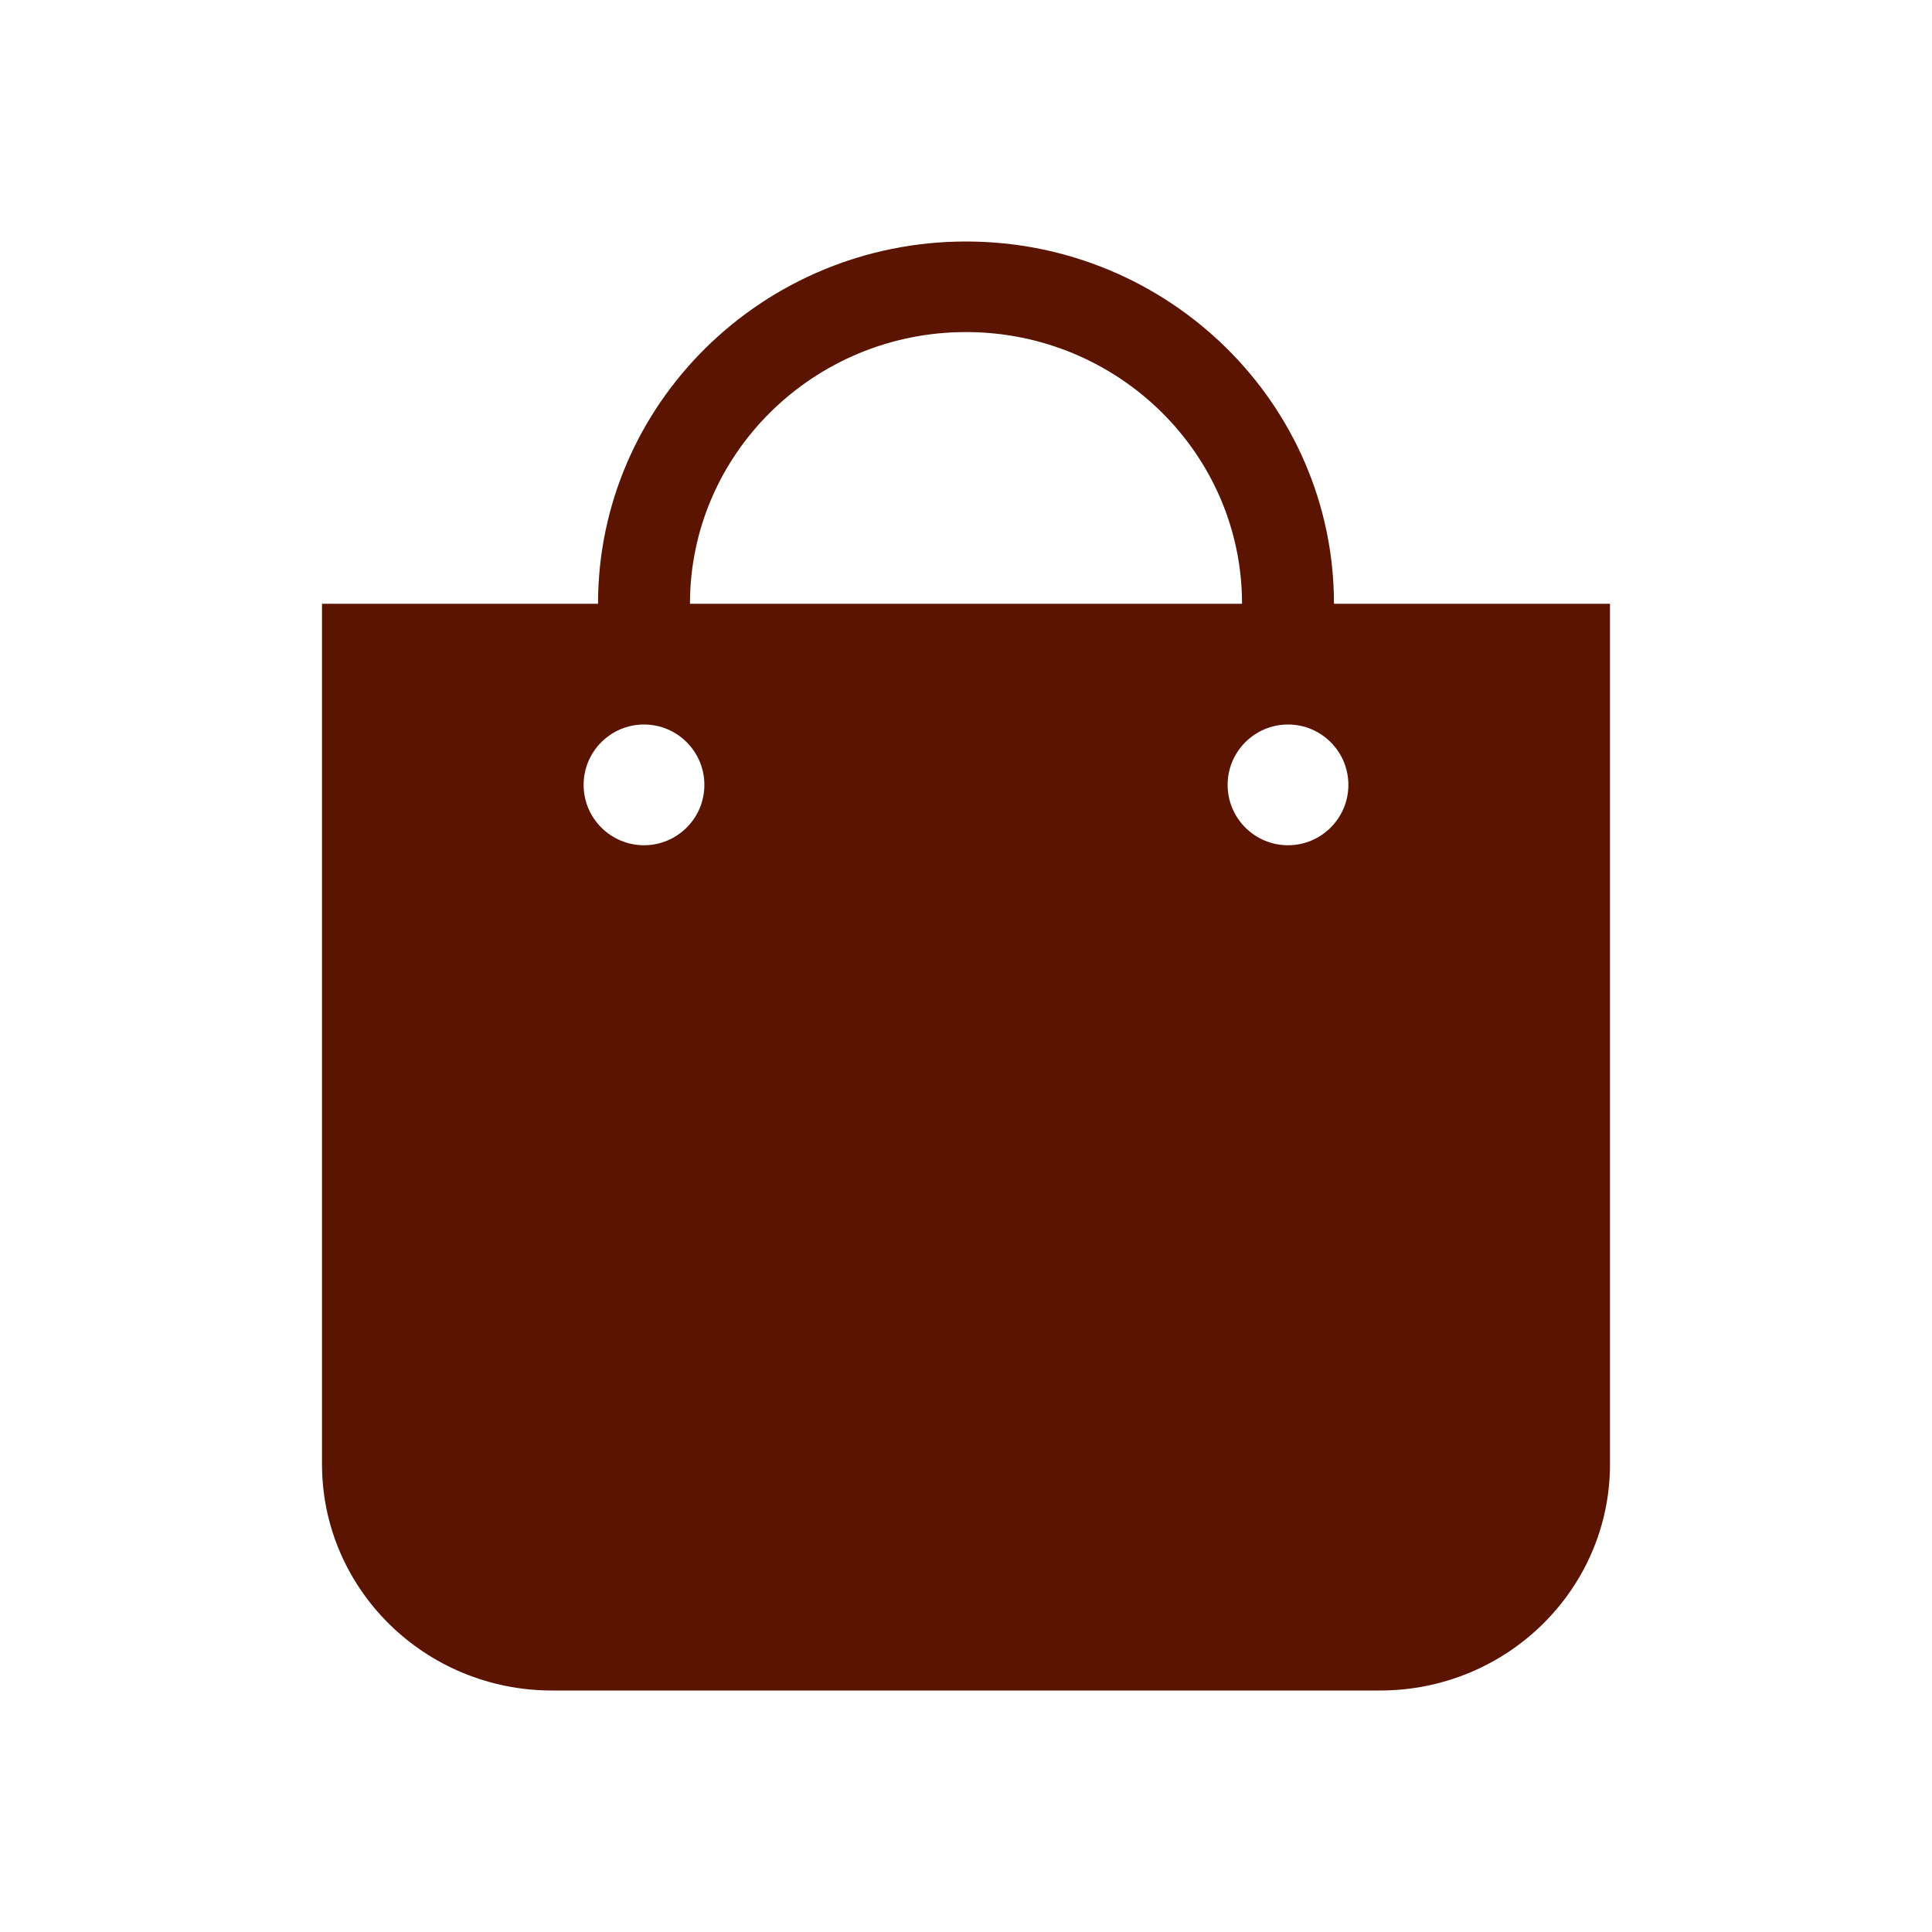 <?xml version="1.0" encoding="UTF-8"?>
<svg width="24px" height="24px" viewBox="0 0 24 24" version="1.1" xmlns="http://www.w3.org/2000/svg" xmlns:xlink="http://www.w3.org/1999/xlink">
    <title>Icons / Shopping-Secondary</title>
    <g id="Icons-/-Shopping" stroke="none" stroke-width="1" fill="none" fill-rule="evenodd">
        <path d="M12,3 C14.521,3 16.571,5.019 16.571,7.5 L16.571,7.5 L20,7.5 L20,18.188 C20,19.741 18.721,21 17.143,21 L17.143,21 L6.857,21 C5.279,21 4,19.741 4,18.188 L4,18.188 L4,7.5 L7.429,7.5 C7.429,5.019 9.479,3 12,3 Z M8,9 C7.586,9 7.25,9.336 7.25,9.75 C7.25,10.164 7.586,10.5 8,10.5 C8.414,10.5 8.75,10.164 8.75,9.75 C8.75,9.336 8.414,9 8,9 Z M16,9 C15.586,9 15.25,9.336 15.25,9.75 C15.25,10.164 15.586,10.5 16,10.5 C16.414,10.5 16.75,10.164 16.75,9.75 C16.75,9.336 16.414,9 16,9 Z M12,4.125 C10.109,4.125 8.571,5.639 8.571,7.5 L8.571,7.5 L15.429,7.5 C15.429,5.639 13.891,4.125 12,4.125 Z" id="Combined-Shape" fill="#5A1400"></path>
    </g>
</svg>